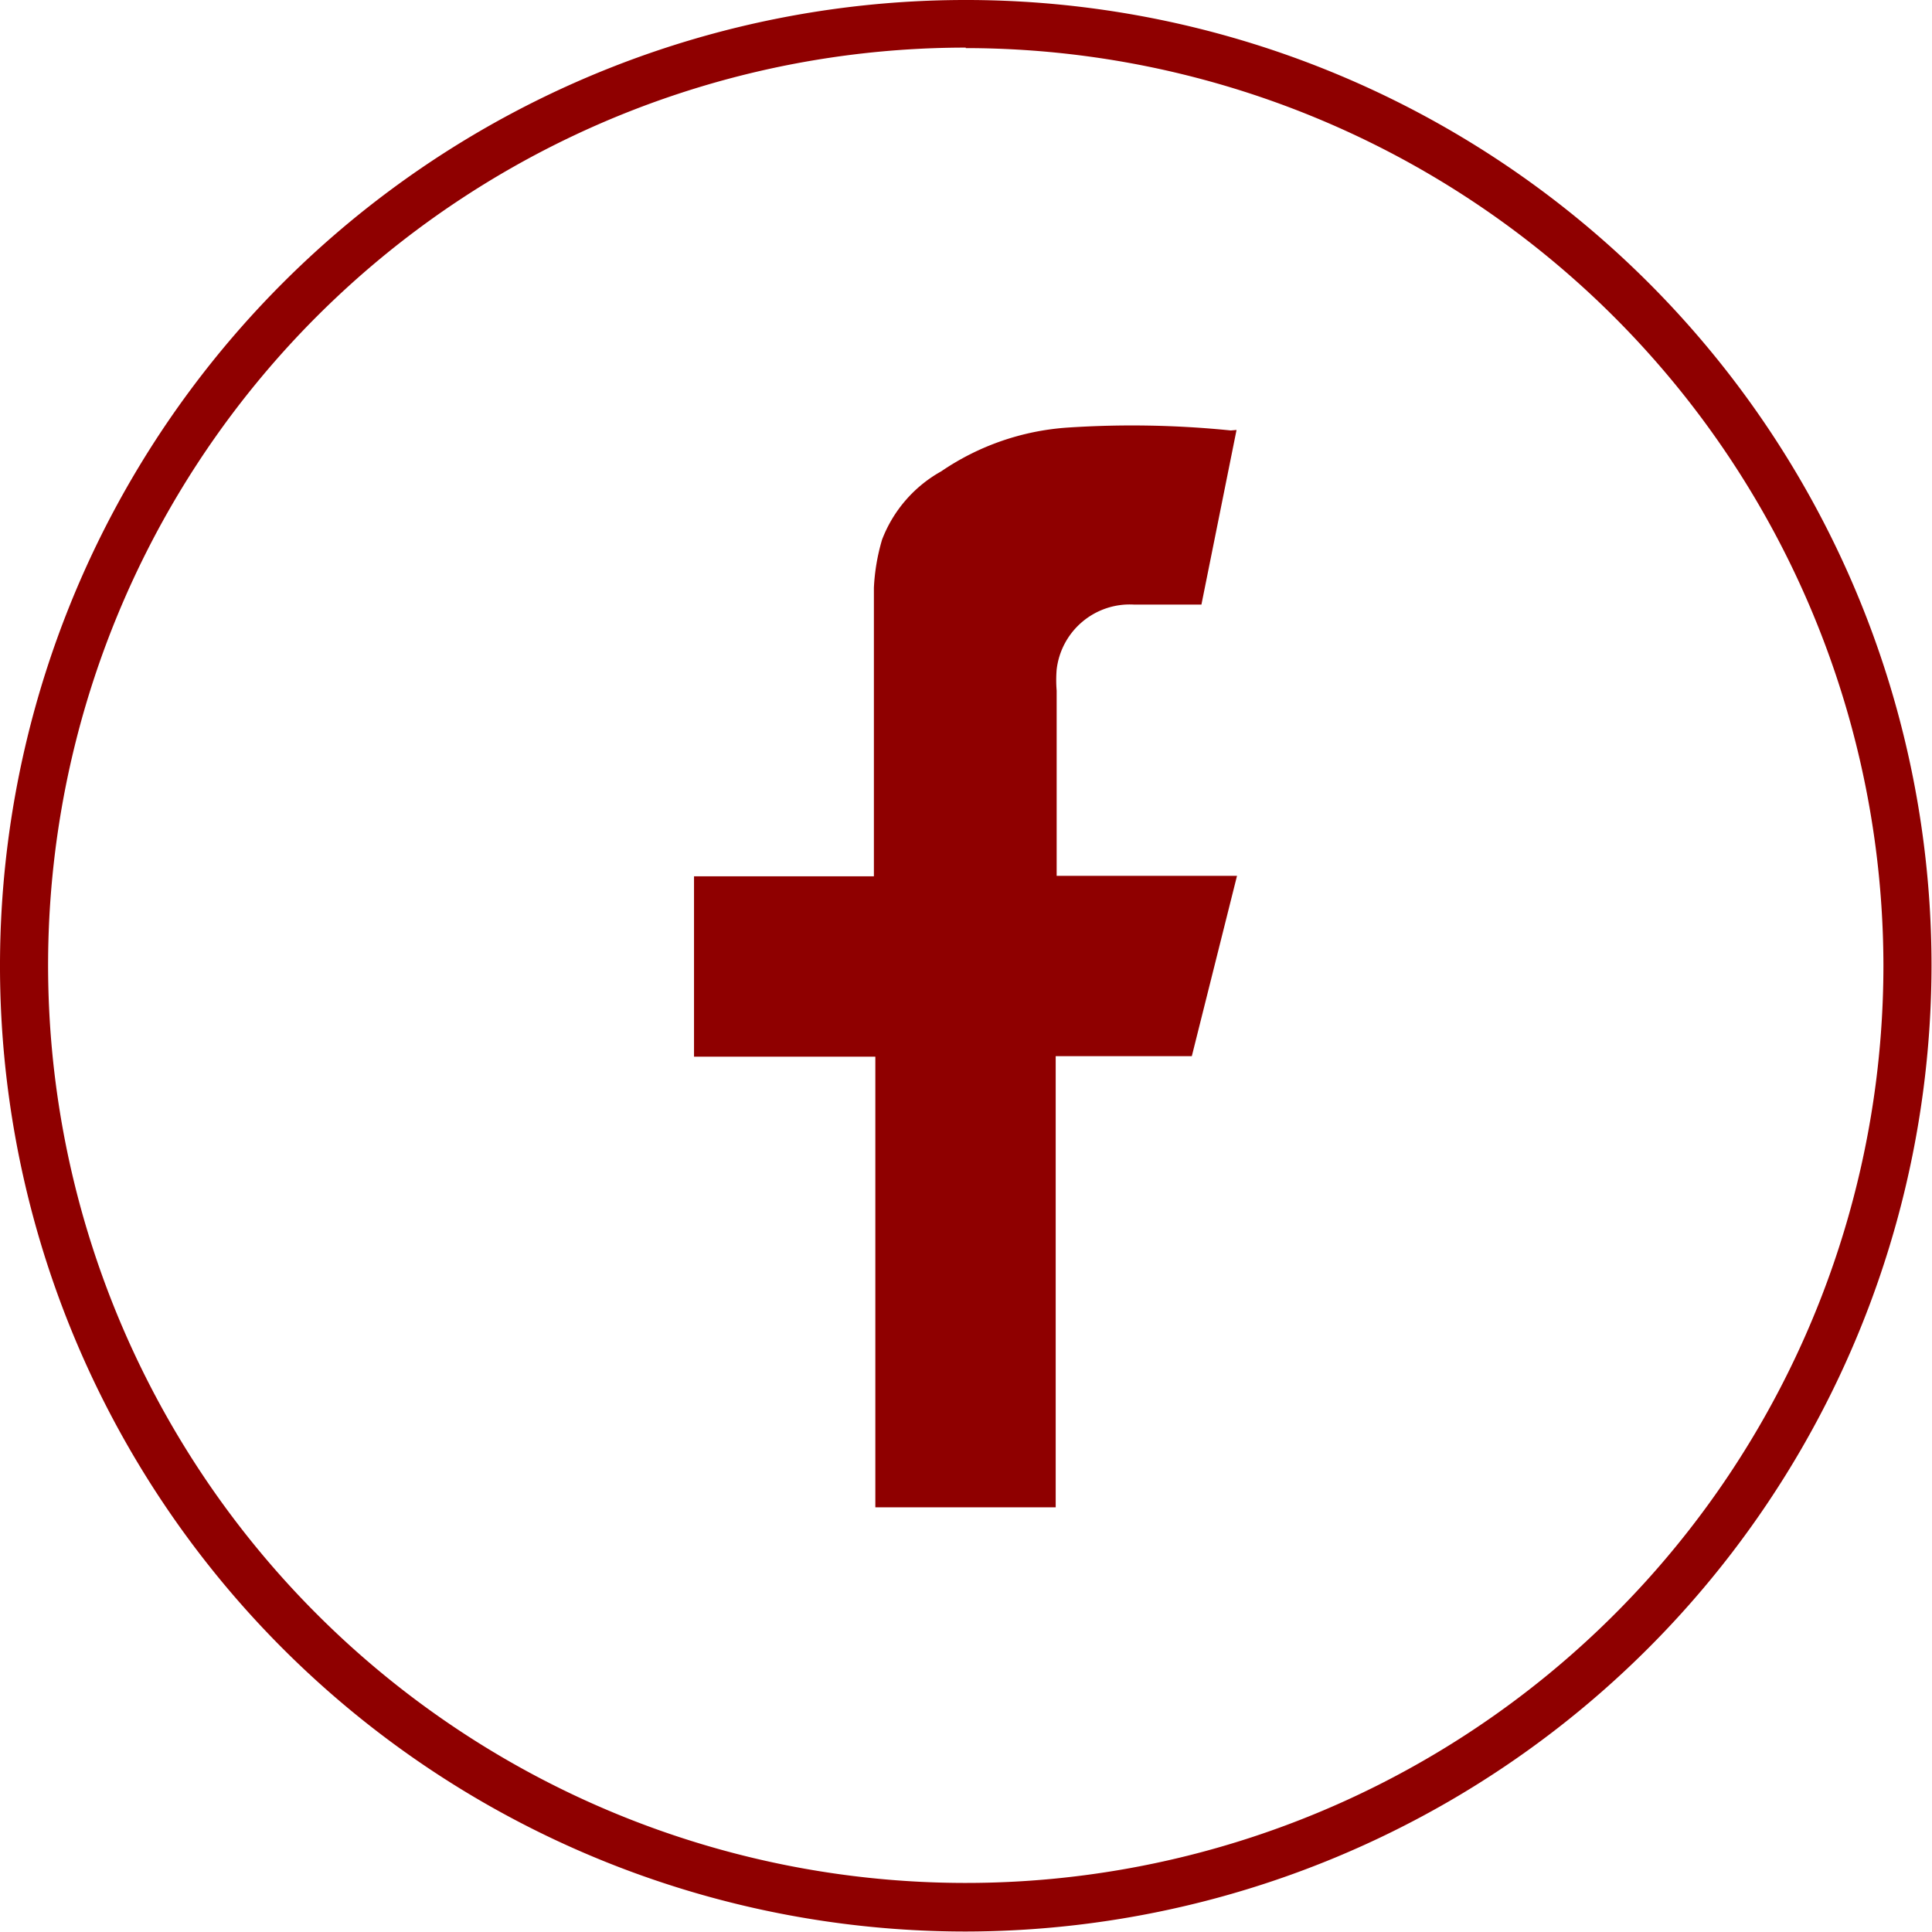 <svg id="Layer_1" data-name="Layer 1" xmlns="http://www.w3.org/2000/svg" viewBox="0 0 40.17 40.17"><defs><style>.cls-1{fill:#8f0000;}</style></defs><title>header-facebook</title><path class="cls-1" d="M31.14,14.37,30.41,18H29a1.53,1.53,0,0,0-1.6,1.35,2.7,2.7,0,0,0,0,.44q0,1.85,0,3.7v.15h3.75l-.94,3.75H27.38v9.38H23.63V27.4H19.86V23.65H23.6v-6a4.22,4.22,0,0,1,.17-1A2.75,2.75,0,0,1,25,15.23a5.29,5.29,0,0,1,2.63-.91,20.32,20.32,0,0,1,3.39.06Z" transform="translate(-5.43 -5.43)"/><path class="cls-1" d="M25.51,45.59A20.08,20.08,0,1,1,45.59,25.51,20.11,20.11,0,0,1,25.51,45.59Zm0-39.17A19.08,19.08,0,1,0,44.59,25.51,19.1,19.1,0,0,0,25.51,6.43Z" transform="translate(-5.43 -5.43)"/></svg>
